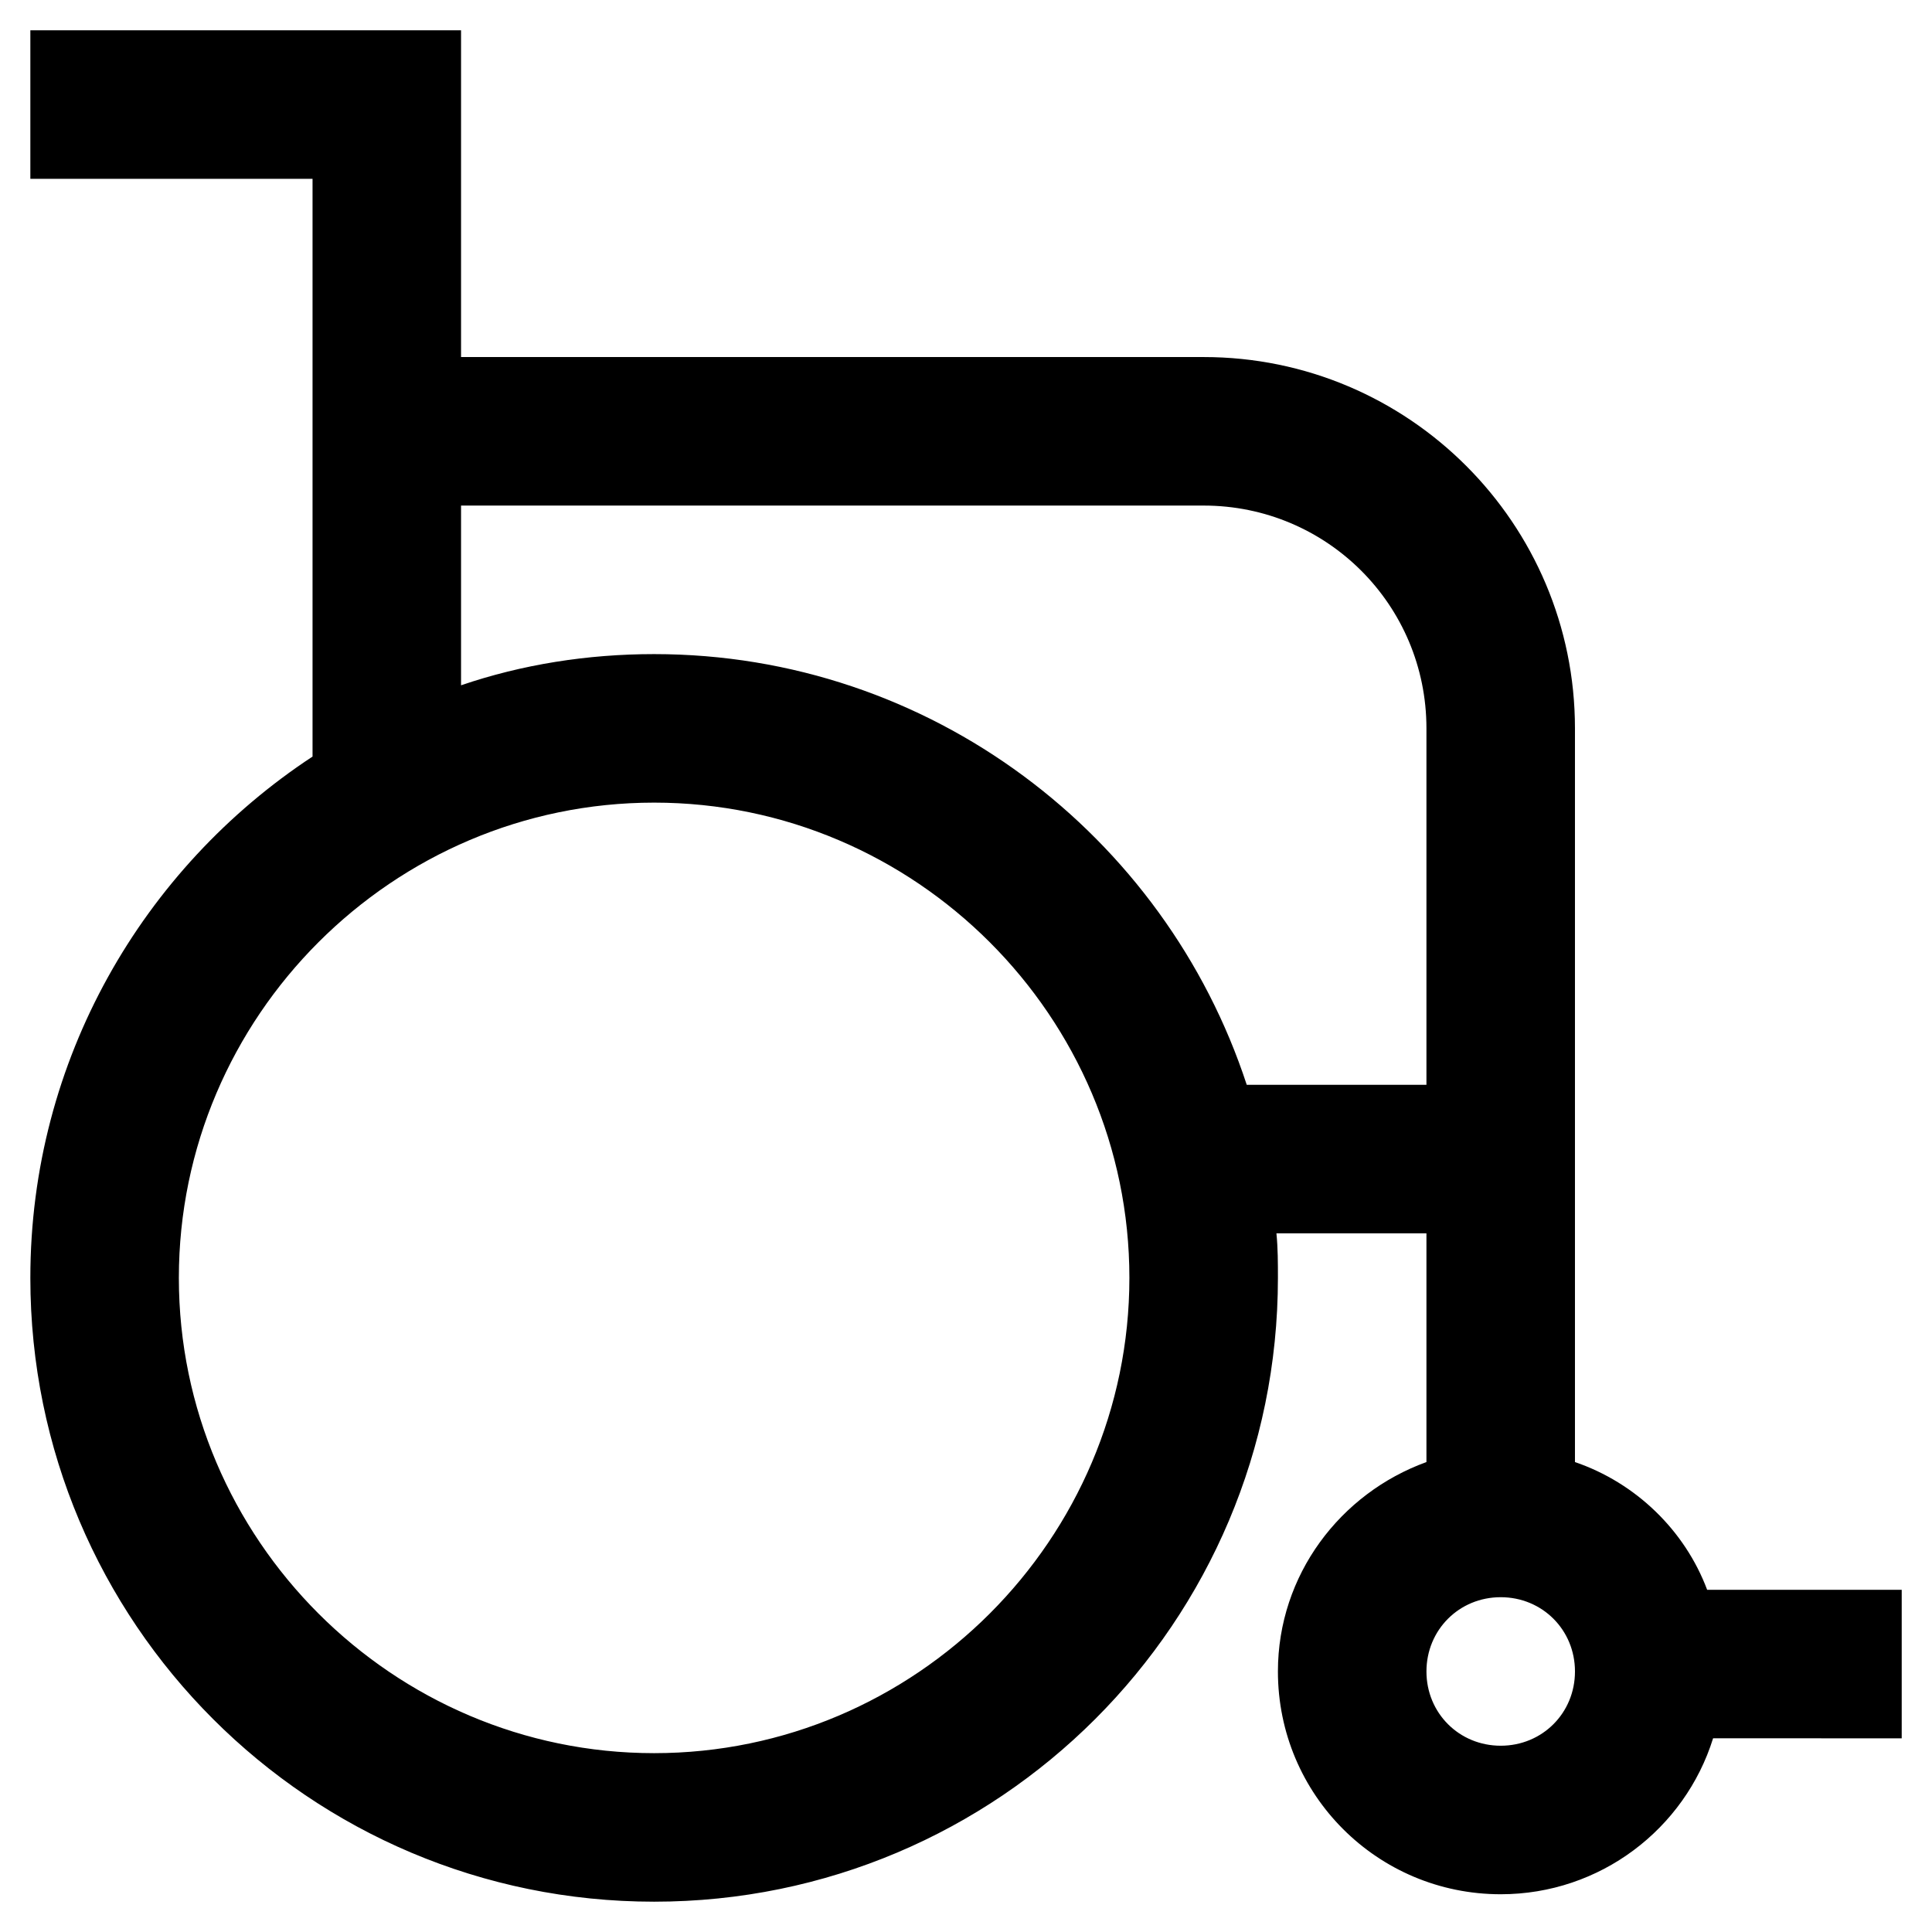 <?xml version="1.0" encoding="UTF-8"?>
<!-- Uploaded to: SVG Repo, www.svgrepo.com, Generator: SVG Repo Mixer Tools -->
<svg fill="#000000" width="800px" height="800px" version="1.1" viewBox="144 144 512 512" xmlns="http://www.w3.org/2000/svg">
 <path d="m561.38 531.46v-194.44c0-54.316-44.082-98.398-98.398-98.398l-196.8-0.004v-86.59h-114.14v39.359h74.785v153.11c-44.871 29.52-74.785 80.297-74.785 138.16 0 91.316 73.996 165.31 165.31 165.31s165.31-73.996 165.31-165.31c0-3.938 0-7.871-0.395-11.809h39.754v60.613c-22.828 8.266-39.359 29.914-39.359 55.496 0 32.668 26.371 59.039 59.039 59.039 26.371 0 48.805-17.32 56.285-41.328l49.988 0.004v-39.359h-51.562c-5.906-15.746-18.895-28.34-35.031-33.852zm-244.03 77.145c-69.273 0-125.95-56.68-125.95-125.95 0-69.273 56.68-125.95 125.95-125.95s125.95 56.68 125.95 125.95c-0.004 69.277-56.68 125.95-125.95 125.95zm157.05-177.12c-21.648-66.125-83.84-114.14-157.05-114.14-17.711 0-35.031 2.754-51.168 8.266v-47.629h196.8c32.668 0 59.039 26.371 59.039 59.039v94.465zm67.305 175.15c-11.02 0-19.68-8.66-19.68-19.68 0-11.02 8.66-19.68 19.68-19.68 11.02 0 19.68 8.66 19.68 19.68 0 11.02-8.66 19.68-19.68 19.68z"/>
</svg>